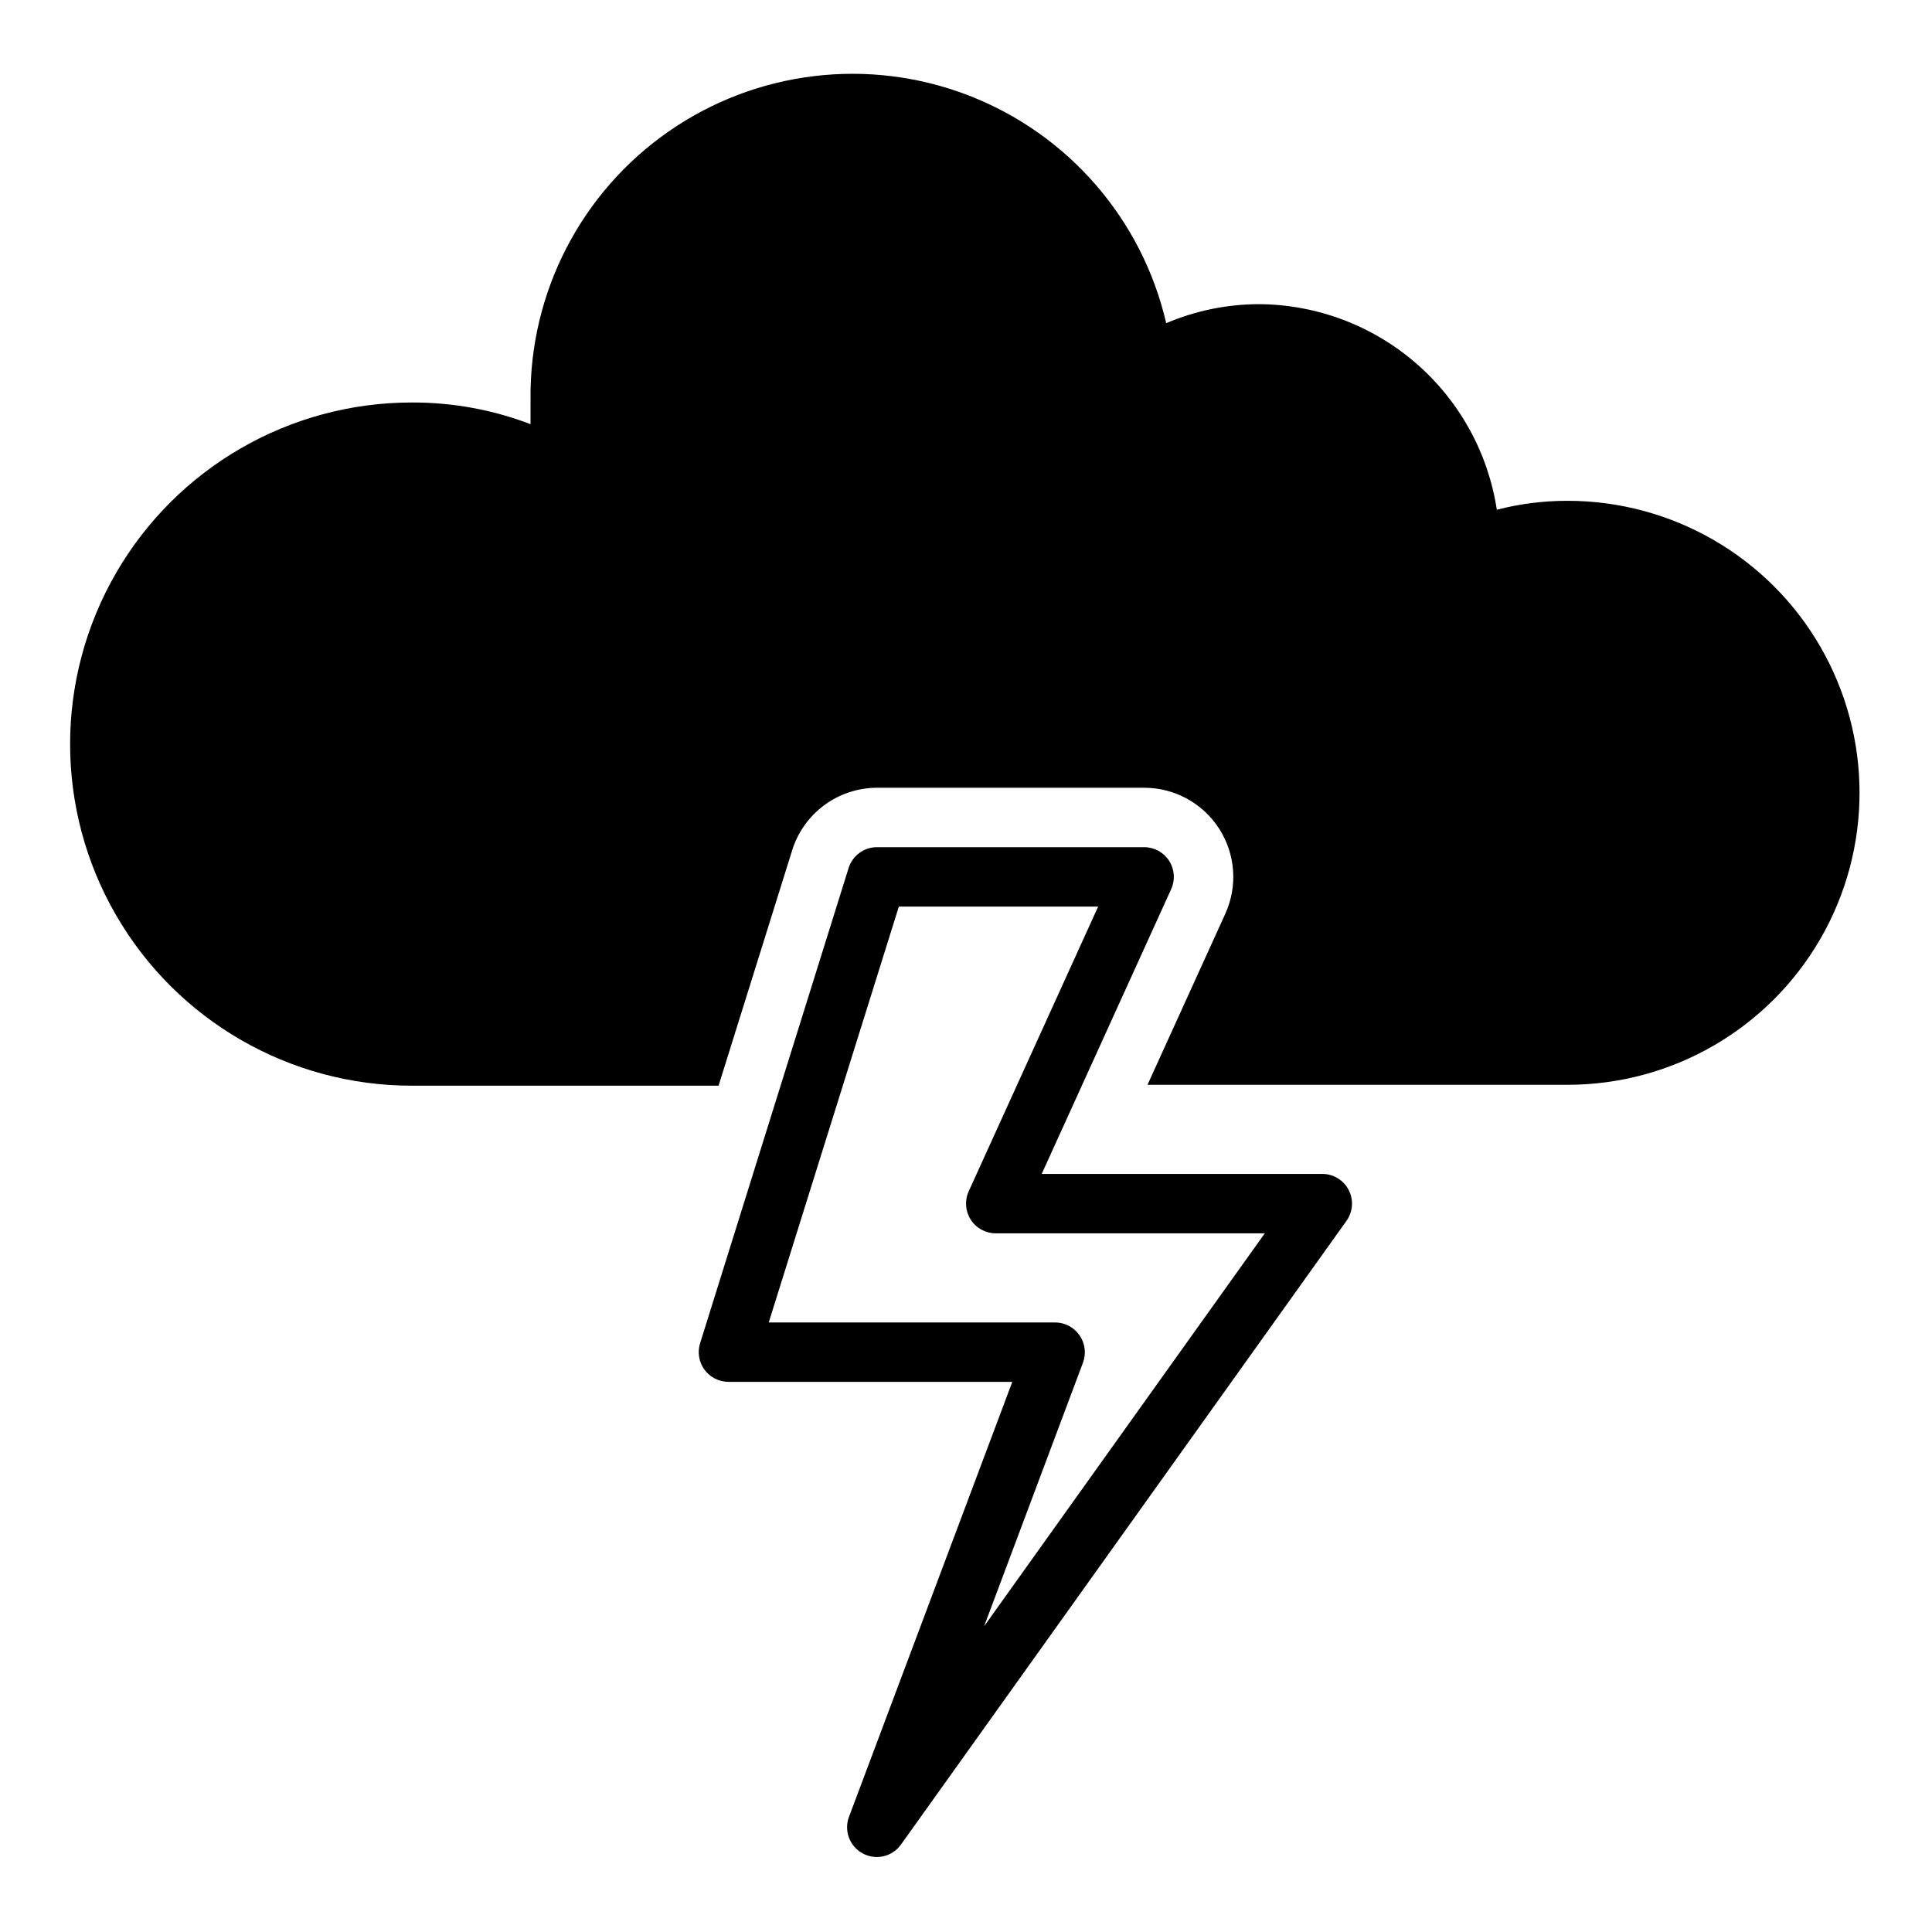 <?xml version="1.0" encoding="UTF-8"?>
<!-- Uploaded to: ICON Repo, www.svgrepo.com, Generator: ICON Repo Mixer Tools -->
<svg fill="#000000" width="800px" height="800px" version="1.1" viewBox="144 144 512 512" xmlns="http://www.w3.org/2000/svg">
 <g>
  <path d="m559.41 276.72c-6.32-0.012-12.613 0.785-18.734 2.363-2.305-15.09-9.91-28.859-21.449-38.844-11.543-9.984-26.266-15.527-41.527-15.633-8.469 0.008-16.848 1.719-24.641 5.039-6.383-27.574-26.02-50.188-52.426-60.371-26.41-10.184-56.145-6.613-79.391 9.531-23.246 16.148-36.973 42.77-36.645 71.07v6.535c-10.051-3.84-20.727-5.789-31.488-5.746-32.34 0-62.227 17.254-78.398 45.262-16.172 28.012-16.172 62.52 0 90.527 16.172 28.012 46.059 45.266 78.398 45.266h81.32l19.445-62.188h-0.004c1.465-4.836 4.445-9.074 8.496-12.094 4.055-3.019 8.965-4.656 14.02-4.676h70.848c8.023 0.004 15.5 4.086 19.844 10.832s4.965 15.238 1.648 22.547l-20.625 45.344h111.31c27.648 0 53.191-14.75 67.016-38.691s13.824-53.441 0-77.383c-13.824-23.941-39.367-38.691-67.016-38.691z"/>
  <path d="m372.68 635.21c3.477 1.84 7.777 0.832 10.074-2.363l118.08-165.31c1.703-2.394 1.934-5.539 0.594-8.156-1.344-2.617-4.031-4.266-6.973-4.281h-74.391l34.32-75.492h0.004c1.09-2.426 0.883-5.238-0.551-7.477-1.445-2.254-3.938-3.617-6.613-3.621h-70.848c-3.426 0.012-6.449 2.242-7.481 5.508l-39.359 125.95c-0.75 2.387-0.32 4.988 1.156 7.008 1.473 2.019 3.82 3.215 6.324 3.227h75.258l-43.297 115.32c-1.367 3.699 0.215 7.836 3.699 9.684zm58.332-130.12c0.891-2.422 0.539-5.129-0.945-7.242-1.469-2.117-3.879-3.379-6.457-3.387h-75.887l34.48-110.21h52.82l-34.32 75.492c-1.09 2.426-0.883 5.238 0.551 7.481 1.445 2.25 3.938 3.617 6.613 3.621h71.32l-74.391 104.14z"/>
 </g>
</svg>
